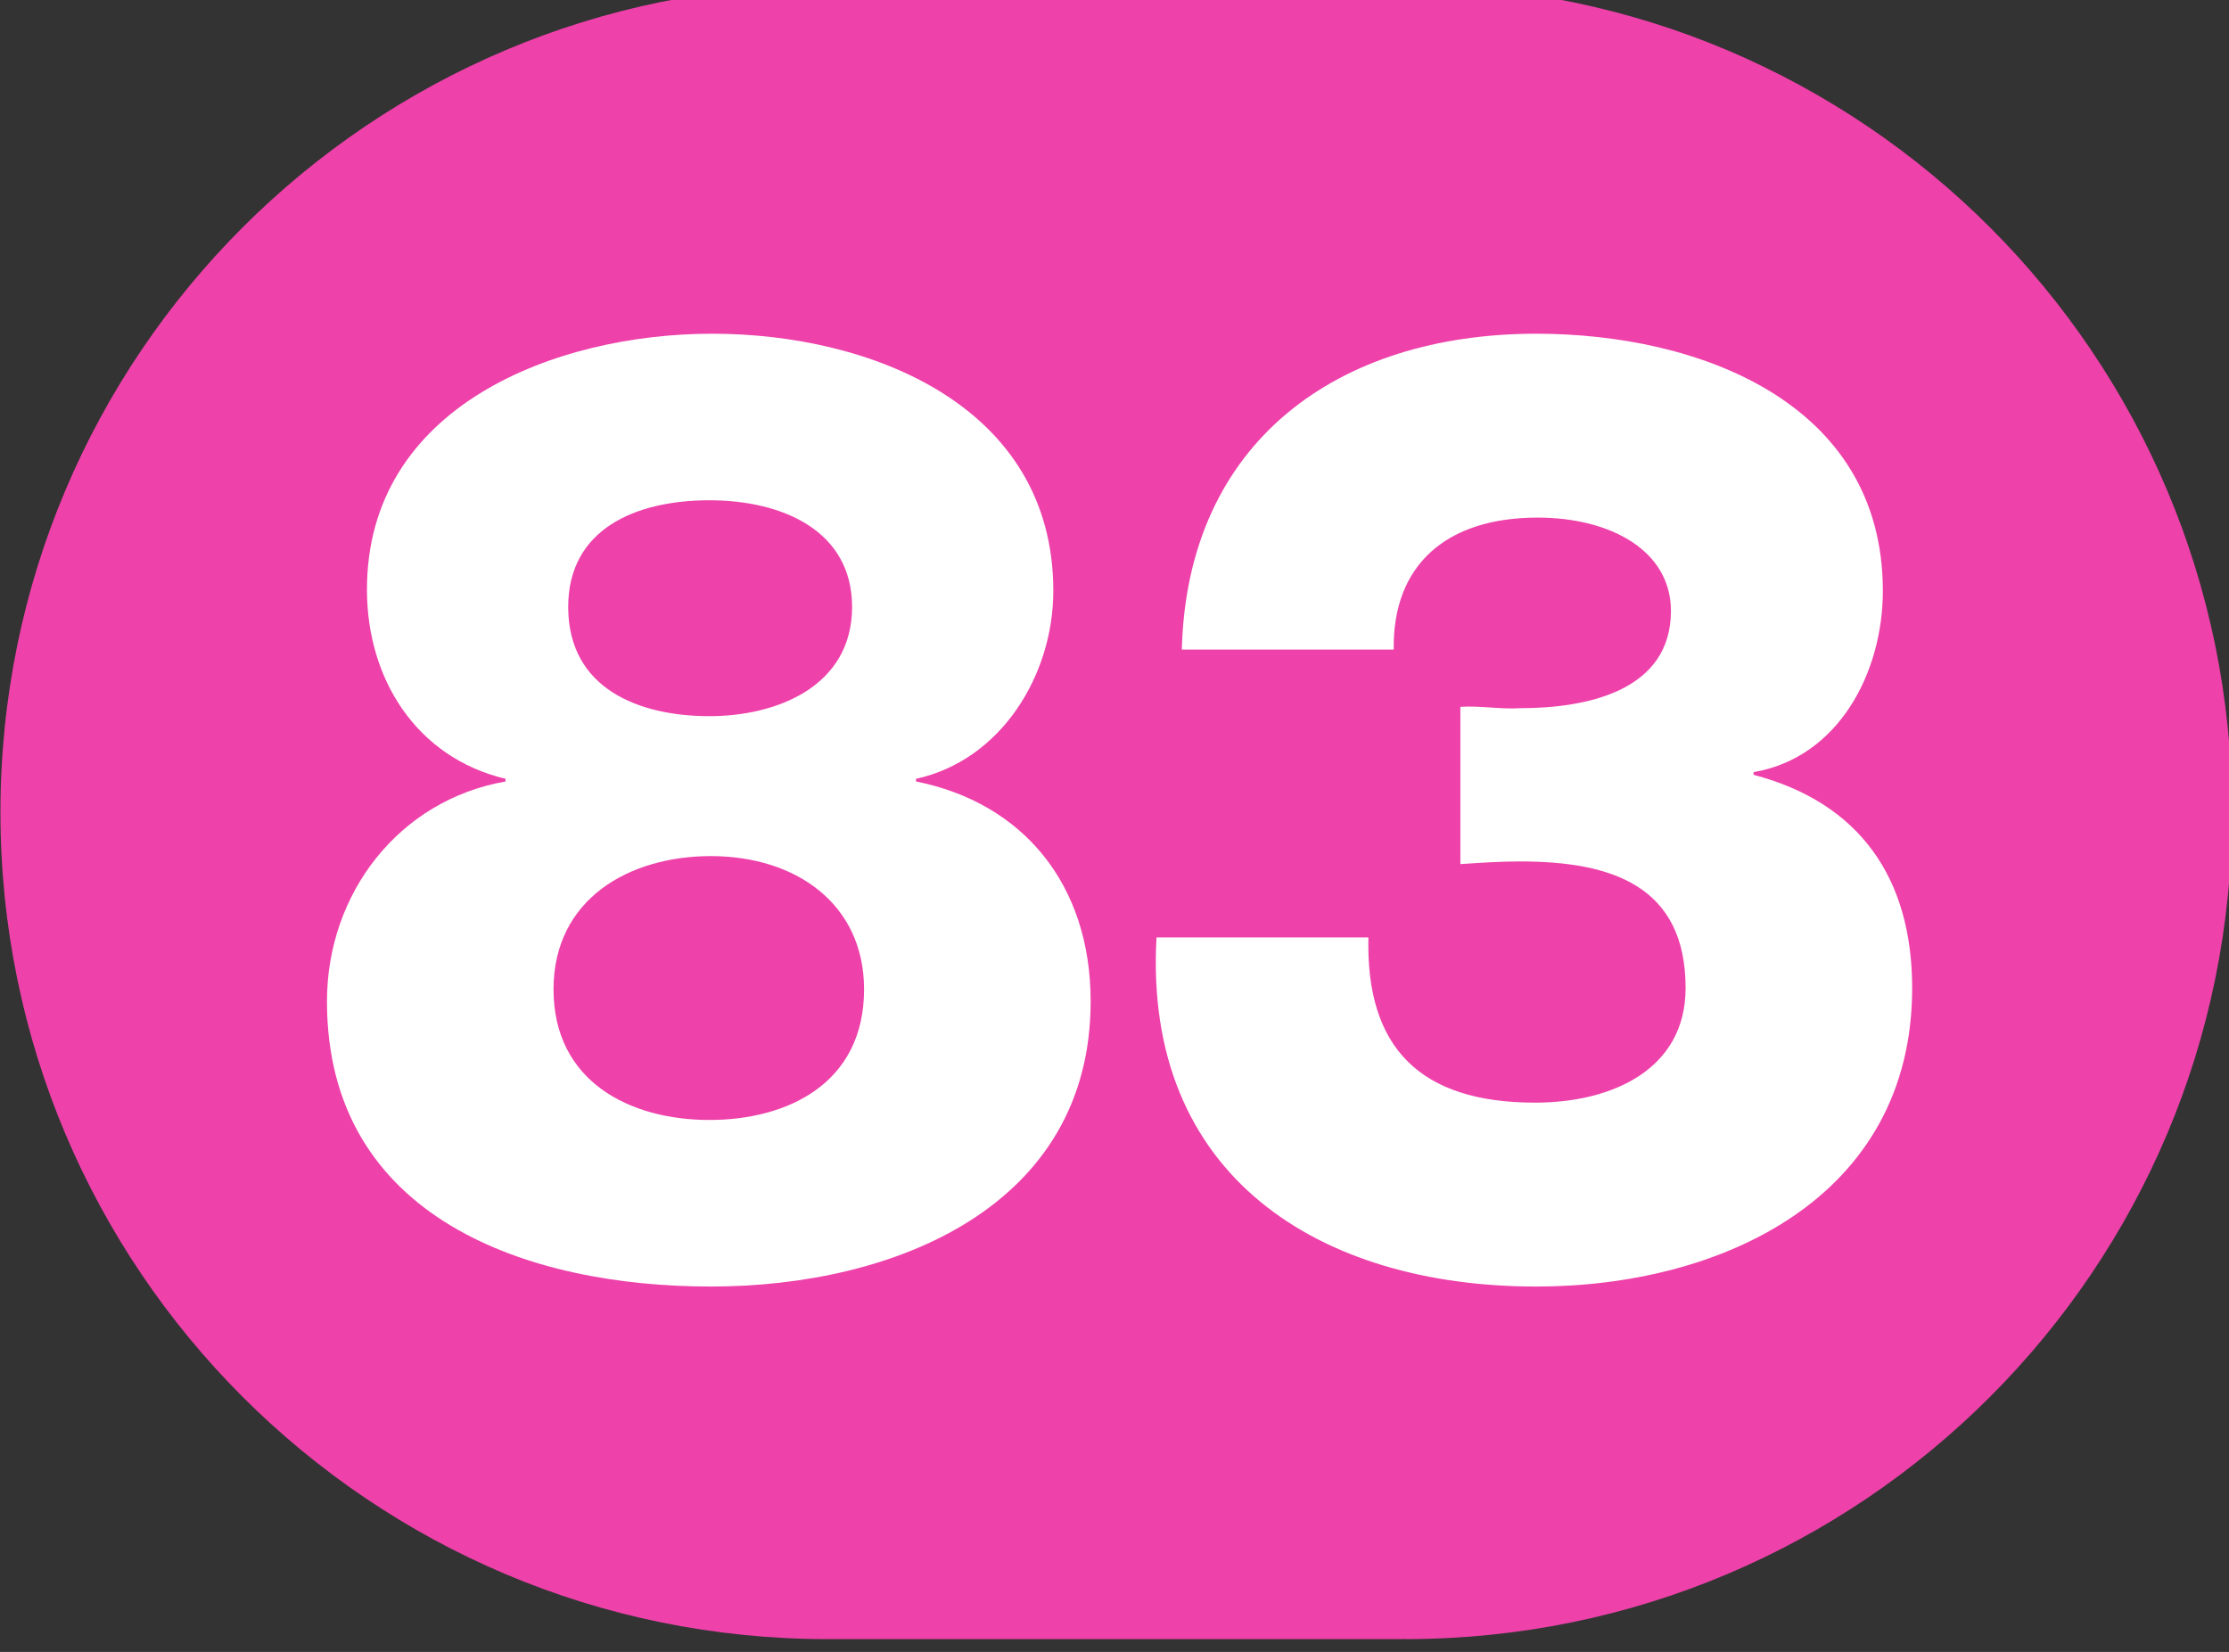 <?xml version="1.0" encoding="UTF-8" standalone="no"?>
<!-- Created with Inkscape (http://www.inkscape.org/) -->

<svg
   width="60.026mm"
   height="44.49mm"
   viewBox="0 0 60.026 44.49"
   version="1.1"
   id="svg5"
   xml:space="preserve"
   xmlns:inkscape="http://www.inkscape.org/namespaces/inkscape"
   xmlns:sodipodi="http://sodipodi.sourceforge.net/DTD/sodipodi-0.dtd"
   xmlns="http://www.w3.org/2000/svg"
   xmlns:svg="http://www.w3.org/2000/svg"><rect x="0" y="0" width="60.026" height="44.49" fill="#333333" stroke="none"/><sodipodi:namedview
     id="namedview7"
     pagecolor="#ffffff"
     bordercolor="#000000"
     borderopacity="0.25"
     inkscape:showpageshadow="2"
     inkscape:pageopacity="0.0"
     inkscape:pagecheckerboard="0"
     inkscape:deskcolor="#d1d1d1"
     inkscape:document-units="mm"
     showgrid="false" /><defs
     id="defs2"><clipPath
       clipPathUnits="userSpaceOnUse"
       id="clipPath33043"><path
         d="M 28.346,841.179 H 198.498 V 967.294 H 28.346 Z"
         clip-rule="evenodd"
         id="path33041" /></clipPath><clipPath
       clipPathUnits="userSpaceOnUse"
       id="clipPath33051"><path
         d="M 28.346,967.294 H 198.498 V 841.179 H 28.346 Z"
         id="path33049" /></clipPath></defs><g
     id="g33037"
     transform="matrix(0.353,0,0,-0.353,-10,341.24)"><g
       id="g33039"
       clip-path="url(#clipPath33043)"><g
         id="g33045"><g
           id="g33047"
           clip-path="url(#clipPath33051)"><g
             id="g33053"
             transform="scale(0.794)" /><g
             id="g33055"
             transform="scale(0.794,-0.794)"><path
               d="m 170.697,-1218.908 c -0.039,0 -0.117,0.02 -0.196,0.02 l -55.325,-0.02 c -43.877,0 -79.456,35.559 -79.456,79.455 0,43.887 35.579,79.465 79.456,79.465 h 55.325 v -0.019 c 0.079,0 0.157,0.019 0.196,0.019 43.896,0 79.436,-35.578 79.436,-79.465 0,-43.896 -35.54,-79.455 -79.436,-79.455 z"
               style="fill:#ee41aa;fill-opacity:1;fill-rule:nonzero;stroke:none"
               id="path33057" /></g><g
             id="g33059"
             transform="scale(0.794)" /><g
             id="g33061"
             transform="scale(0.794,-0.794)"><path
               d="m 90.271,-1159.173 c 0,7.939 6.915,10.5 13.573,10.5 6.403,0 13.702,-2.817 13.702,-10.5 0,-7.299 -6.659,-10.244 -13.702,-10.244 -7.171,0 -13.573,2.817 -13.573,10.244 z m -1.409,36.751 c 0,8.835 7.299,12.549 14.982,12.549 7.427,0 14.854,-3.458 14.854,-12.549 0,-8.196 -6.531,-12.805 -14.726,-12.805 -7.811,0 -15.11,4.097 -15.11,12.805 z m -4.61,-19.976 v -0.256 c -8.579,-2.049 -13.317,-9.604 -13.317,-18.184 0,-17.671 18.183,-24.585 33.165,-24.585 15.238,0 32.781,6.914 32.781,24.713 0,8.068 -4.993,16.263 -13.189,18.056 v 0.256 c 10.245,2.049 16.776,9.86 16.776,21.128 0,19.721 -18.824,27.403 -36.496,27.403 -17.543,0 -36.879,-6.53 -36.879,-27.403 0,-10.372 6.915,-19.336 17.159,-21.128 z"
               style="fill:#ffffff;fill-opacity:1;fill-rule:nonzero;stroke:none"
               id="path33063" /></g><g
             id="g33065"
             transform="scale(0.794)" /><g
             id="g33067"
             transform="scale(0.794,-0.794)"><path
               d="m 175.99,-1149.569 c 1.921,-0.128 3.842,0.256 5.763,0.128 6.402,0 14.469,-1.665 14.469,-9.348 0,-5.762 -5.762,-8.964 -12.805,-8.964 -8.835,0 -13.957,4.61 -13.829,12.678 h -20.361 c 0.512,-19.976 14.983,-30.348 34.062,-30.348 15.494,0 33.294,6.53 33.294,24.713 0,7.811 -4.226,16.007 -12.421,17.415 v 0.256 c 10.244,2.69 15.237,9.989 15.237,20.489 0,20.232 -18.439,28.683 -36.11,28.683 -20.872,0 -37.776,-10.628 -36.494,-33.55 h 20.36 c -0.257,10.629 4.993,15.879 16.006,15.879 7.427,0 14.47,-3.201 14.47,-11.012 0,-9.86 -7.171,-12.165 -15.878,-12.165 -1.921,0 -3.842,0.128 -5.763,0.256 z"
               style="fill:#ffffff;fill-opacity:1;fill-rule:nonzero;stroke:none"
               id="path33069" /></g></g></g></g></g></svg>
